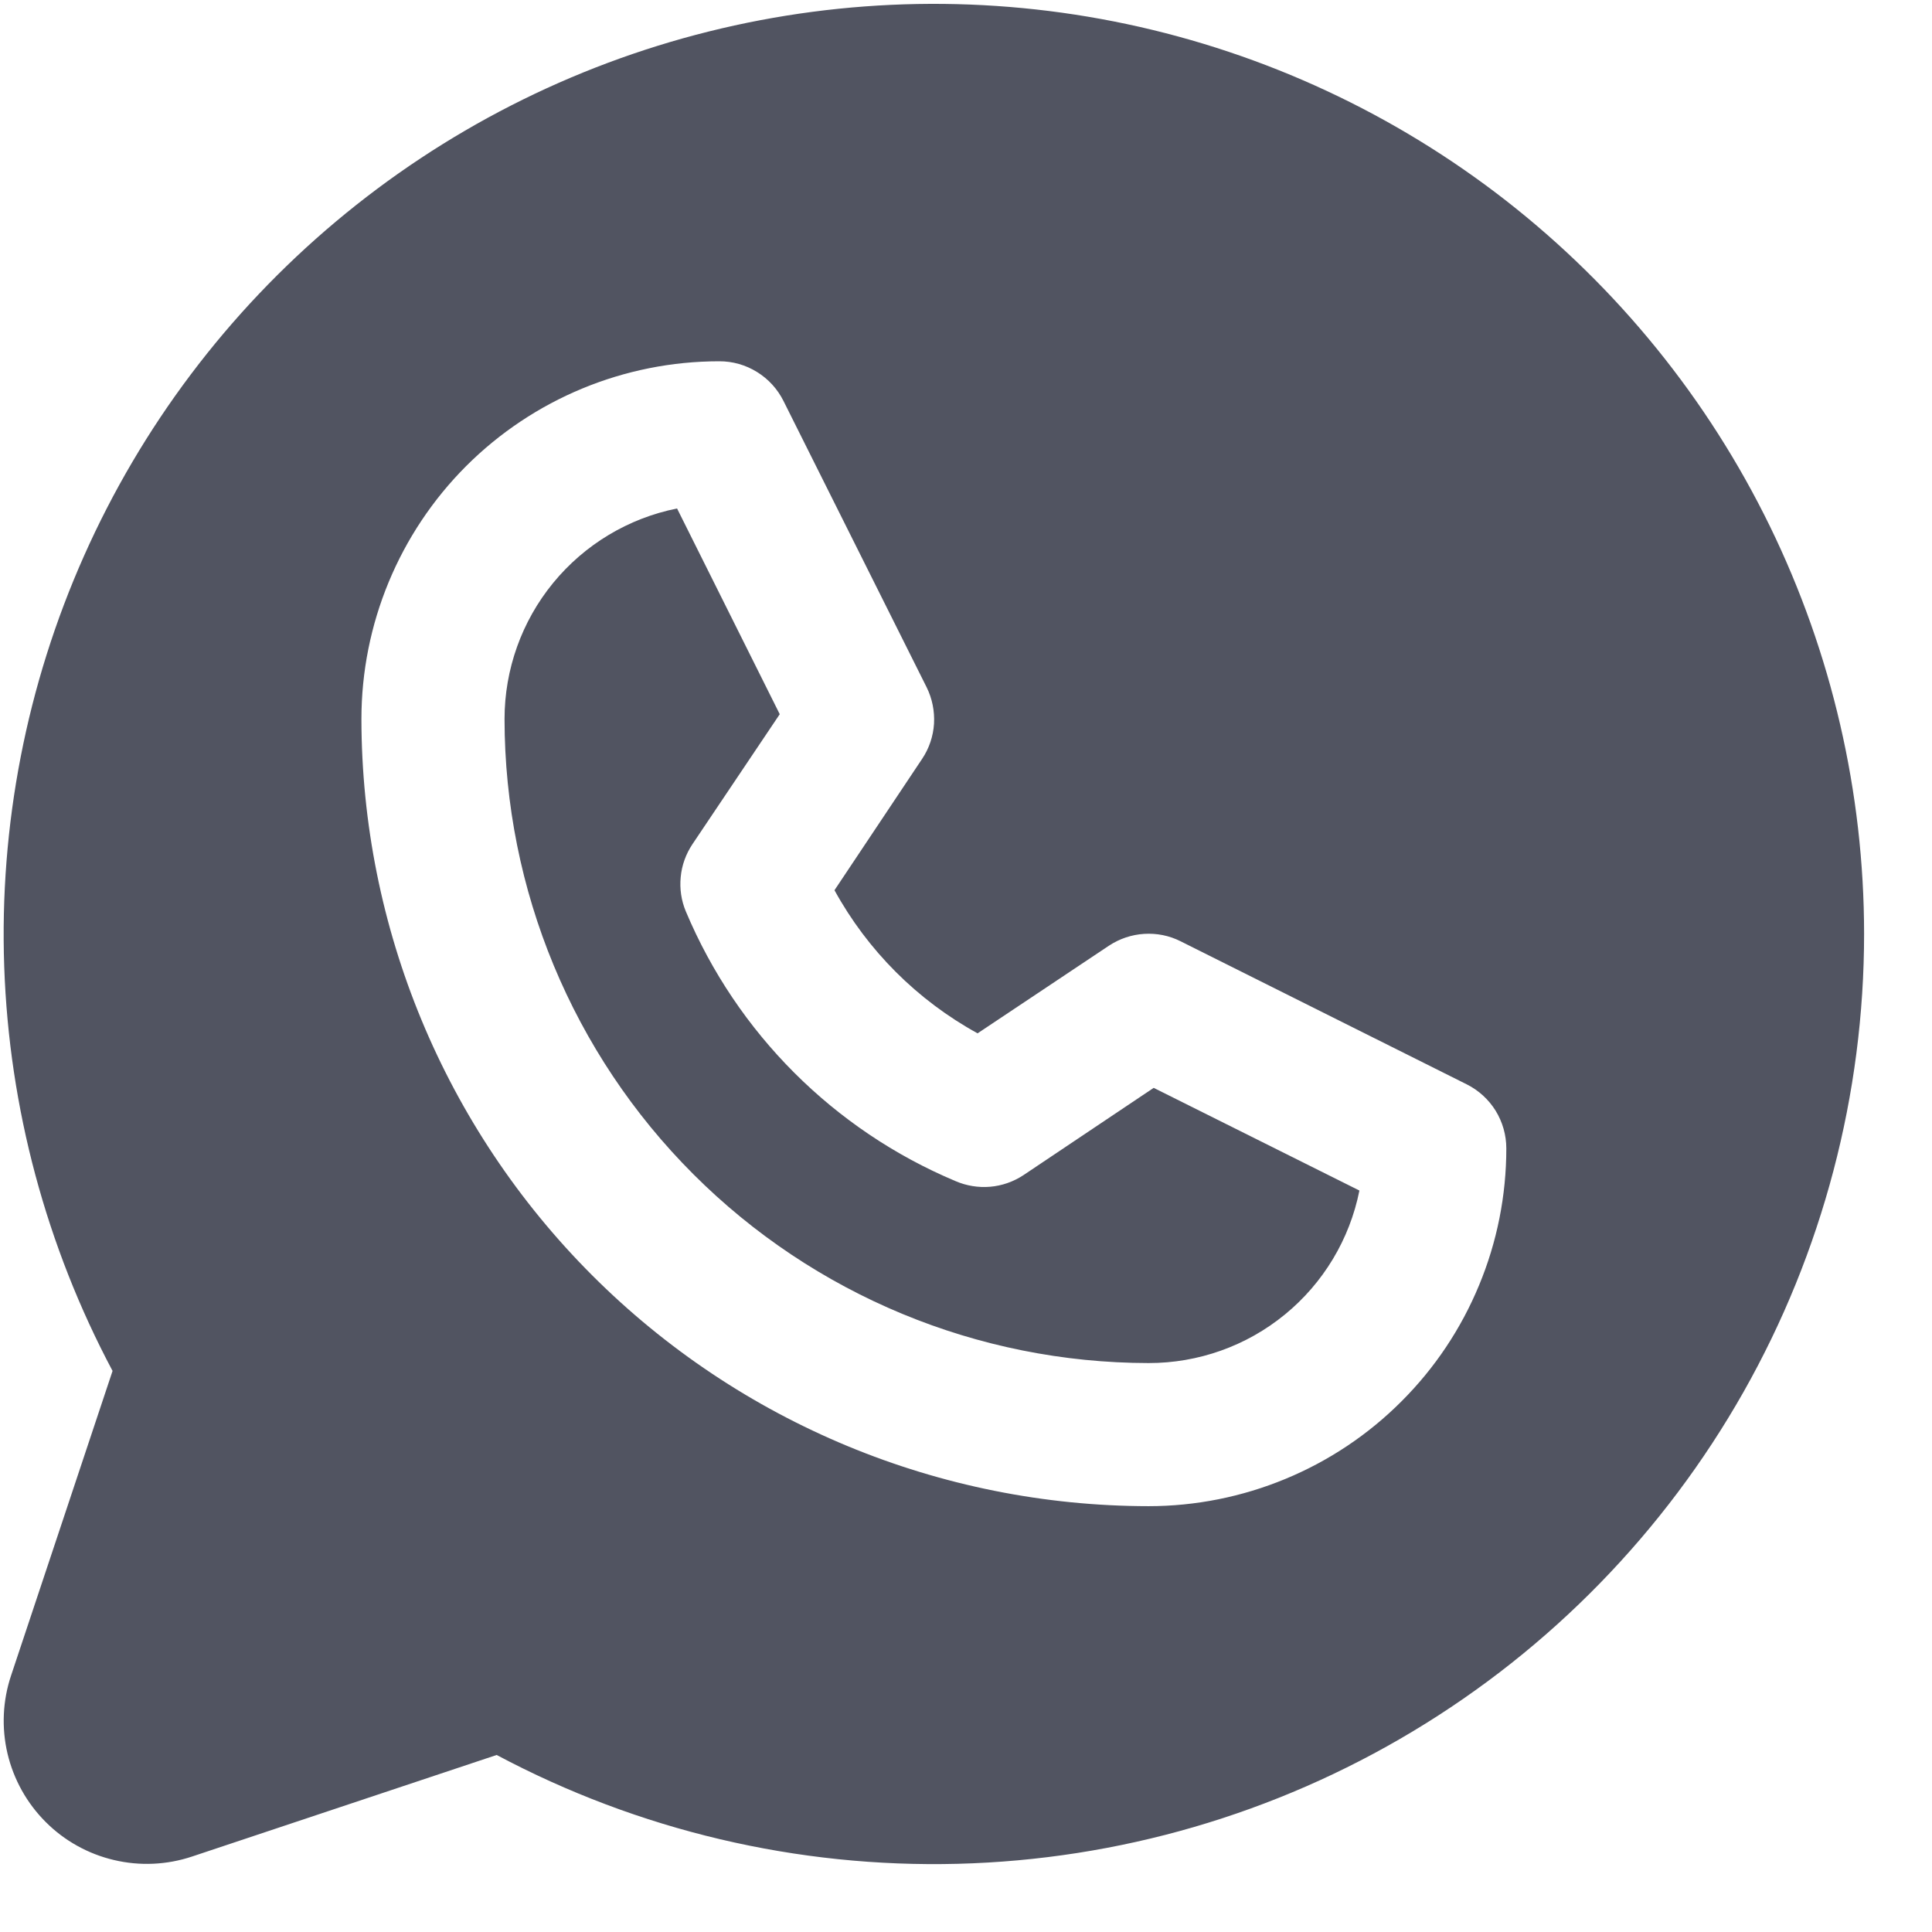 <svg width="27" height="27" viewBox="0 0 27 27" fill="none" xmlns="http://www.w3.org/2000/svg">
<path d="M16.123 15.203L18.998 16.638C18.862 17.319 18.494 17.931 17.956 18.371C17.419 18.811 16.745 19.05 16.051 19.049C13.665 19.046 11.377 18.097 9.69 16.41C8.002 14.723 7.053 12.435 7.051 10.049C7.051 9.355 7.291 8.683 7.73 8.147C8.17 7.61 8.782 7.242 9.462 7.106L10.897 9.981L9.676 11.799C9.585 11.936 9.528 12.093 9.513 12.257C9.497 12.421 9.521 12.586 9.585 12.738C10.3 14.438 11.653 15.791 13.353 16.506C13.506 16.572 13.672 16.599 13.838 16.585C14.003 16.571 14.162 16.515 14.301 16.424L16.123 15.203ZM26.051 13.049C26.051 15.293 25.471 17.5 24.366 19.453C23.26 21.407 21.668 23.041 19.744 24.196C17.82 25.352 15.63 25.989 13.386 26.047C11.142 26.105 8.922 25.581 6.941 24.526L2.685 25.945C2.332 26.063 1.954 26.08 1.592 25.994C1.231 25.909 0.9 25.725 0.638 25.462C0.375 25.199 0.191 24.869 0.105 24.507C0.02 24.146 0.037 23.767 0.155 23.415L1.573 19.159C0.646 17.415 0.128 15.484 0.059 13.51C-0.01 11.537 0.371 9.573 1.174 7.769C1.976 5.965 3.18 4.367 4.692 3.098C6.205 1.828 7.986 0.919 9.902 0.441C11.818 -0.037 13.818 -0.073 15.75 0.337C17.681 0.747 19.494 1.592 21.051 2.807C22.607 4.023 23.867 5.576 24.733 7.351C25.599 9.126 26.05 11.074 26.051 13.049ZM21.051 16.049C21.051 15.863 20.999 15.681 20.902 15.523C20.804 15.365 20.664 15.237 20.498 15.154L16.498 13.154C16.341 13.075 16.166 13.04 15.99 13.051C15.814 13.062 15.645 13.119 15.498 13.216L13.662 14.441C12.819 13.978 12.125 13.284 11.662 12.441L12.887 10.605C12.985 10.459 13.042 10.289 13.053 10.114C13.063 9.938 13.028 9.763 12.95 9.605L10.95 5.605C10.867 5.438 10.739 5.297 10.58 5.199C10.421 5.1 10.238 5.048 10.051 5.049C8.725 5.049 7.453 5.576 6.515 6.513C5.578 7.451 5.051 8.723 5.051 10.049C5.054 12.965 6.214 15.761 8.276 17.823C10.338 19.886 13.134 21.046 16.051 21.049C16.707 21.049 17.358 20.919 17.964 20.668C18.571 20.417 19.122 20.049 19.586 19.584C20.051 19.12 20.419 18.569 20.67 17.962C20.922 17.356 21.051 16.706 21.051 16.049Z" fill="#515461"/>
</svg>
